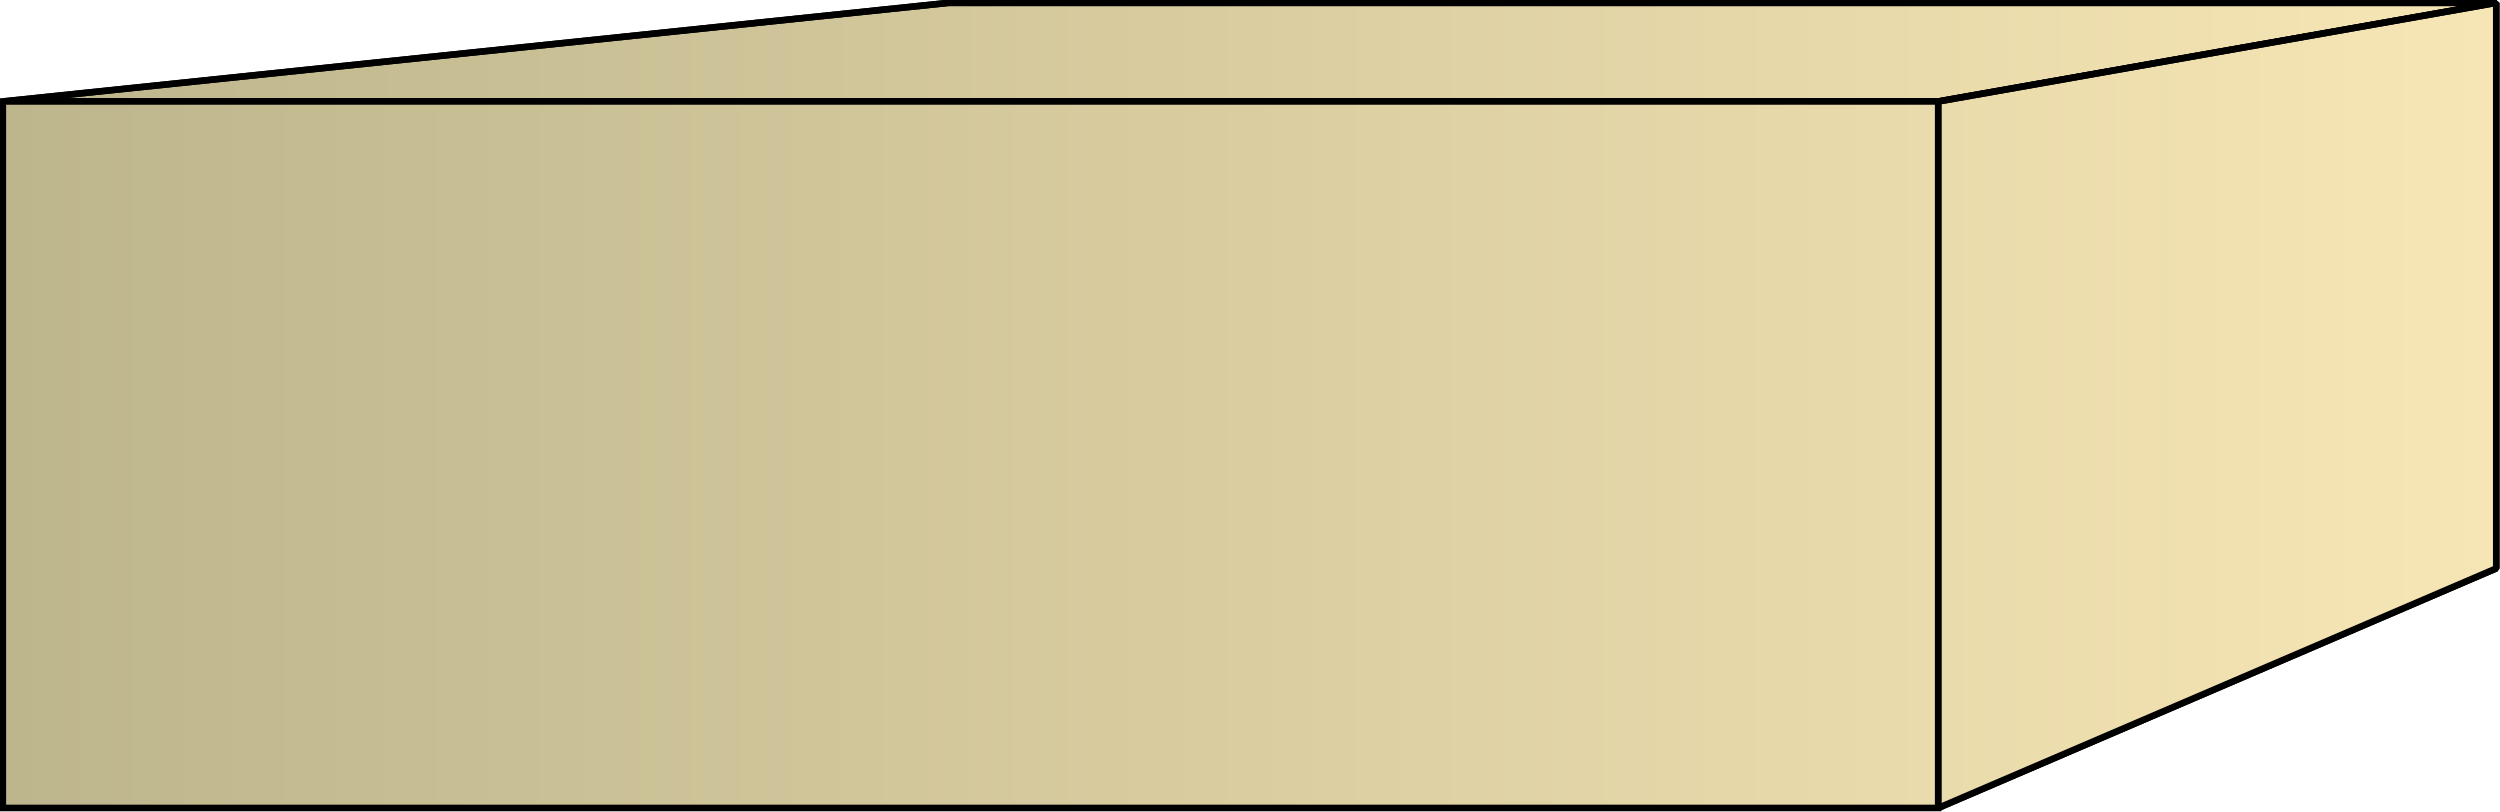 <svg xmlns="http://www.w3.org/2000/svg" xmlns:xlink="http://www.w3.org/1999/xlink" xml:space="preserve" style="shape-rendering:geometricPrecision;text-rendering:geometricPrecision;image-rendering:optimizeQuality;fill-rule:evenodd;clip-rule:evenodd" viewBox="0 0 2.661 0.864"><defs><linearGradient id="id0" x1=".003" x2="2.657" y1=".432" y2=".432" gradientUnits="userSpaceOnUse"><stop offset="0" style="stop-color:#bdb58c"/><stop offset="1" style="stop-color:#f7e6b5"/></linearGradient><linearGradient xlink:href="#id0" id="id1" x1=".003" x2="2.657" y1=".432" y2=".432" gradientUnits="userSpaceOnUse"/><linearGradient xlink:href="#id0" id="id2" x1=".003" x2="2.657" y1=".432" y2=".432" gradientUnits="userSpaceOnUse"/><style>.str0{stroke:#000;stroke-width:.007;stroke-linejoin:bevel}.fil0{fill:url(#id0)}.fil1{fill:url(#id1)}</style></defs><g id="Layer_x0020_1"><g id="_277885648"><path id="_277886872" d="m2.063.86.594-.255V.003l-.594.105z" class="fil0 str0"/><path id="_277884640" d="m2.063.108.594-.105H1.01L.003.108z" class="fil1 str0"/><path d="m2.063.86.594-.255V.003l-.594.105z" class="fil0 str0"/><path d="m2.063.108.594-.105H1.01L.003.108z" class="fil1 str0"/></g><path d="M.003.86h2.06V.108H.003z" style="stroke:#000;stroke-width:.007;fill:url(#id2);fill-rule:nonzero"/></g></svg>